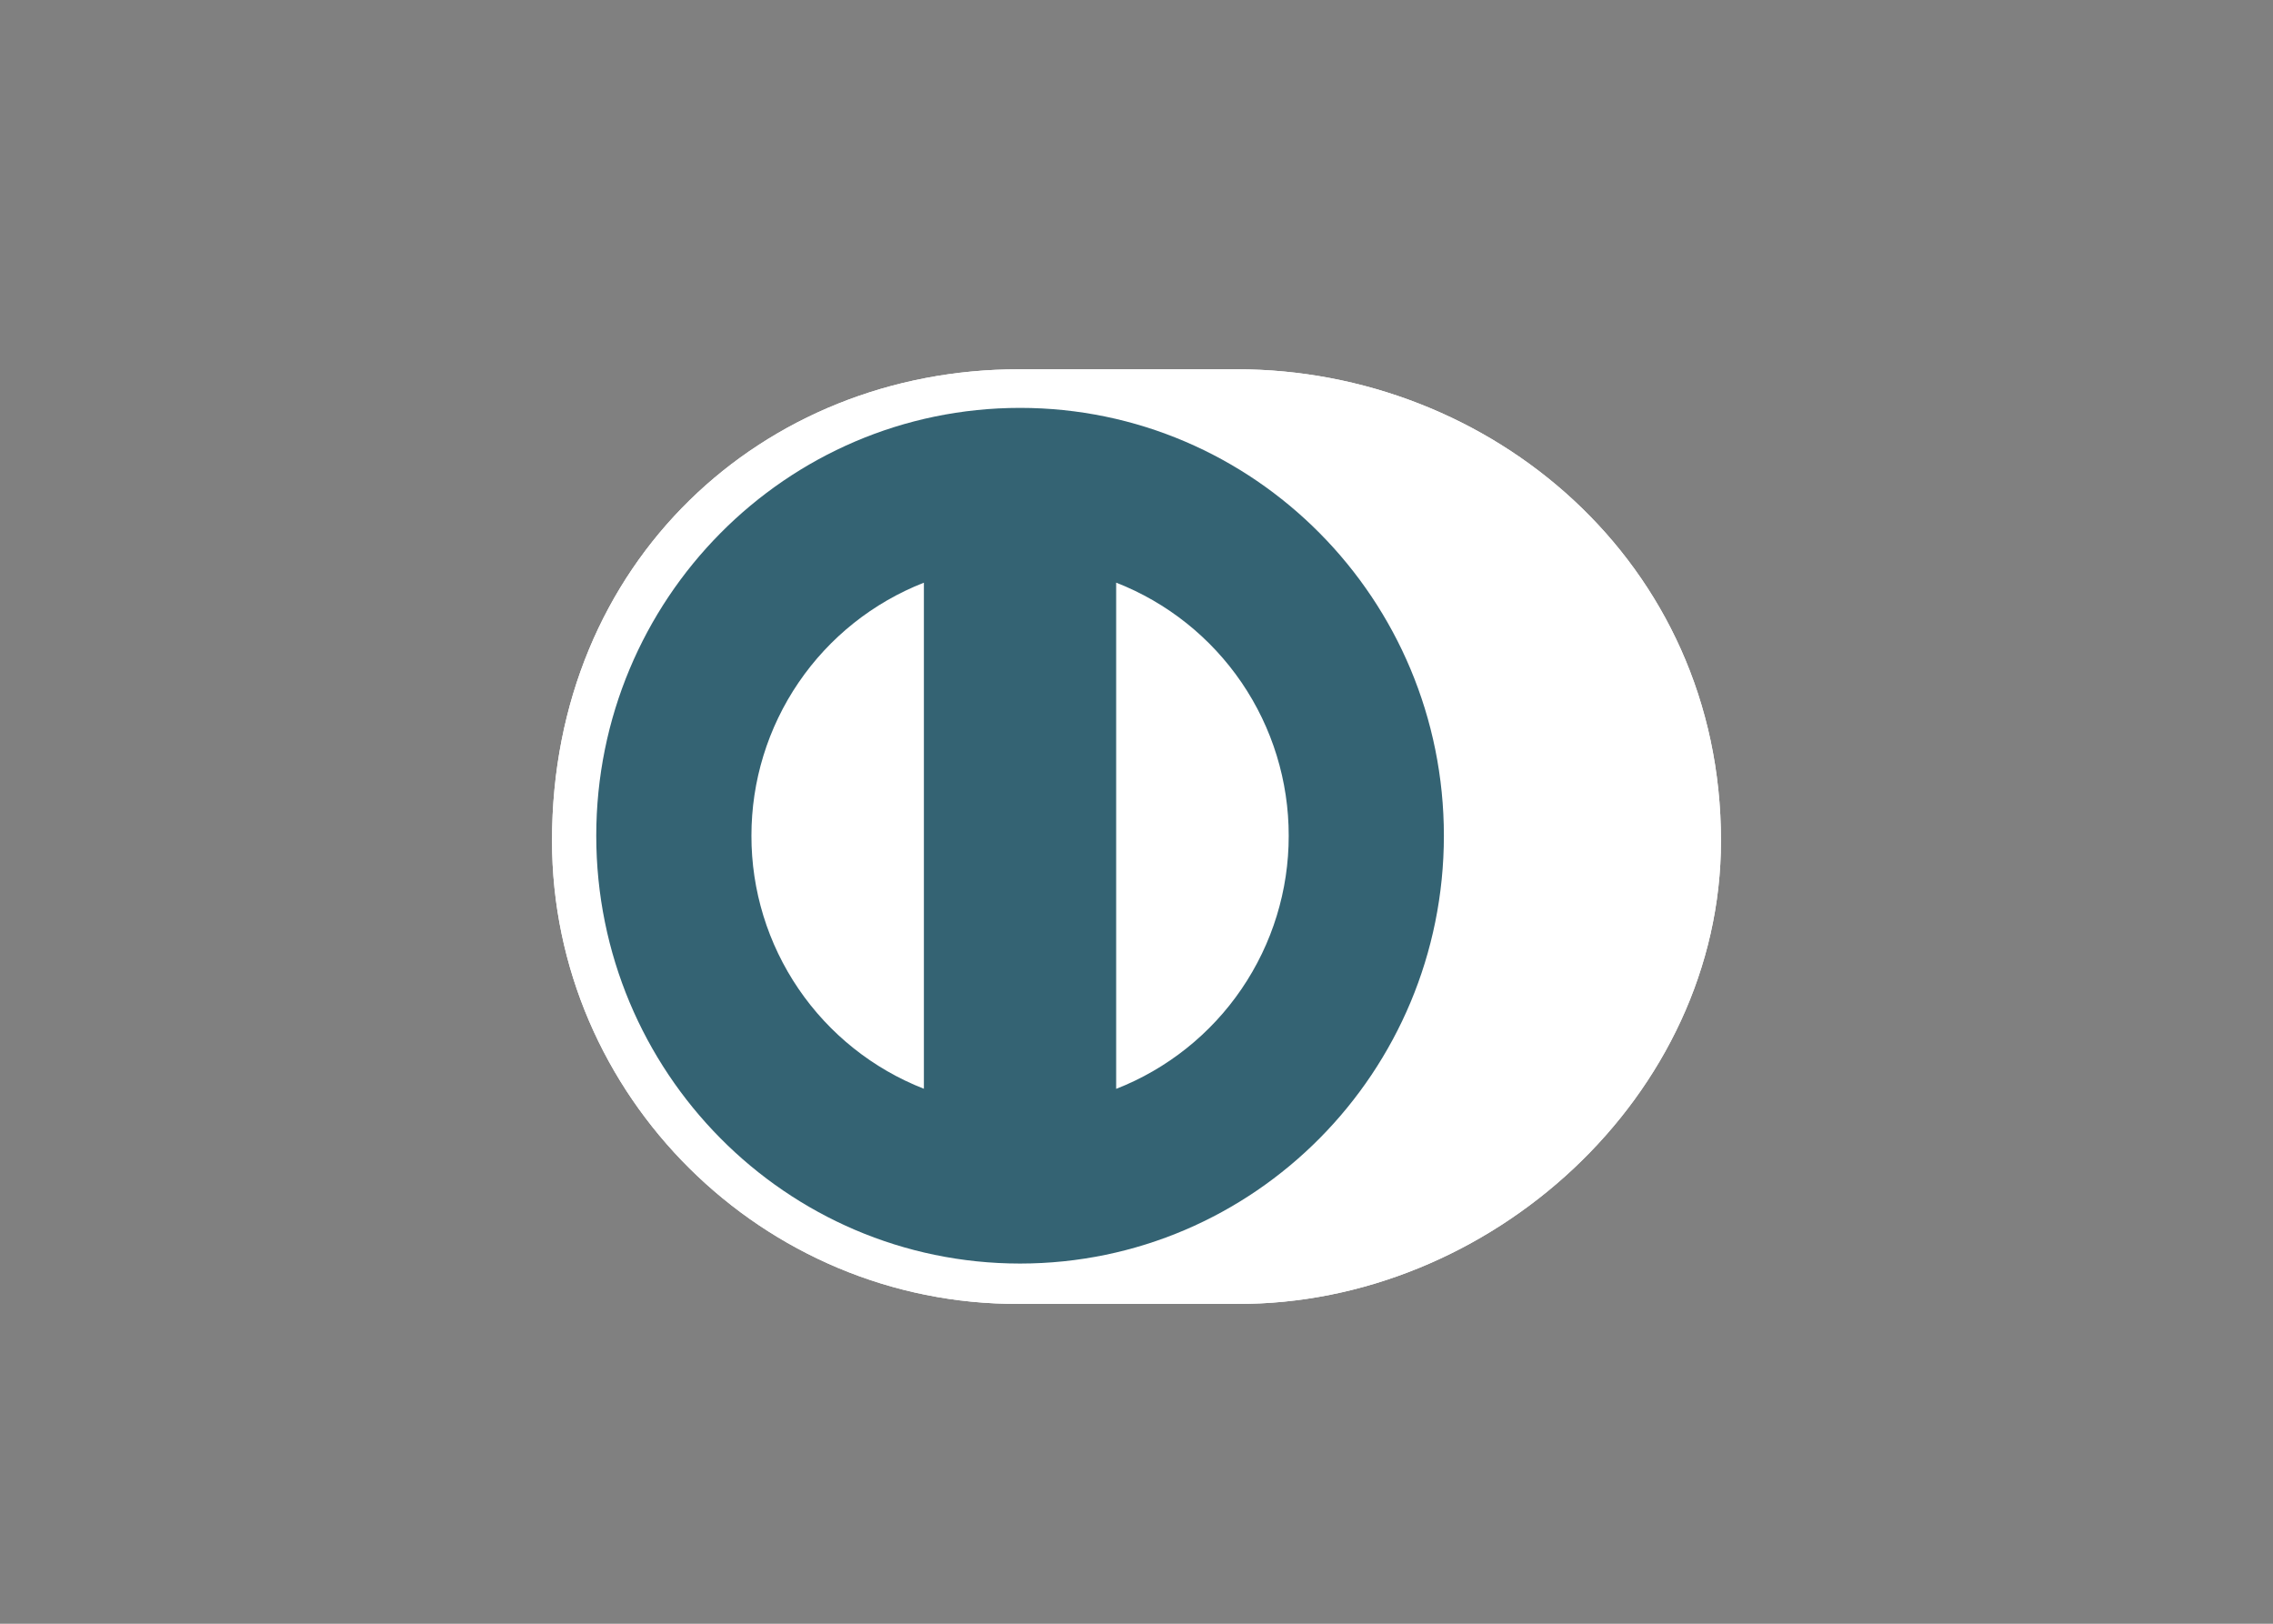 <svg xmlns="http://www.w3.org/2000/svg" fill="none" viewBox="0 0 56 40" height="40" width="56">
<rect x="0" y="0" width="56" height="40" fill="#808080" stroke="none"/>
<path fill="white" d="M30.472 32.121C36.708 32.151 42.4 26.989 42.4 20.709C42.4 13.841 36.708 9.094 30.472 9.097H25.105C18.794 9.094 13.6 13.843 13.6 20.709C13.6 26.99 18.794 32.151 25.105 32.121H30.472Z"></path>
<path fill="black" d="M25.131 10.048C19.364 10.05 14.691 14.766 14.69 20.588C14.691 26.409 19.364 31.125 25.131 31.127C30.898 31.125 35.572 26.409 35.573 20.588C35.572 14.766 30.899 10.05 25.131 10.048ZM18.513 20.588C18.512 19.242 18.916 17.927 19.674 16.815C20.432 15.702 21.508 14.845 22.762 14.354V26.821C21.508 26.331 20.432 25.473 19.674 24.361C18.916 23.249 18.511 21.934 18.513 20.588ZM27.499 26.824V14.353C28.753 14.843 29.83 15.701 30.589 16.814C31.347 17.926 31.752 19.242 31.75 20.588C31.752 21.935 31.347 23.25 30.588 24.363C29.83 25.476 28.753 26.333 27.499 26.824Z"></path>
<path fill="white" d="M30.472 32.121C36.708 32.151 42.4 26.989 42.4 20.709C42.4 13.841 36.708 9.094 30.472 9.097H25.105C18.794 9.094 13.6 13.843 13.6 20.709C13.6 26.99 18.794 32.151 25.105 32.121H30.472Z"></path>
<path fill="#346373" d="M25.131 10.048C19.364 10.05 14.691 14.766 14.69 20.588C14.691 26.409 19.364 31.125 25.131 31.127C30.898 31.125 35.572 26.409 35.573 20.588C35.572 14.766 30.899 10.05 25.131 10.048ZM18.513 20.588C18.512 19.242 18.916 17.927 19.674 16.815C20.432 15.702 21.508 14.845 22.762 14.354V26.821C21.508 26.331 20.432 25.473 19.674 24.361C18.916 23.249 18.511 21.934 18.513 20.588ZM27.499 26.824V14.353C28.753 14.843 29.83 15.701 30.589 16.814C31.347 17.926 31.752 19.242 31.75 20.588C31.752 21.935 31.347 23.25 30.588 24.363C29.83 25.476 28.753 26.333 27.499 26.824Z"></path>
</svg>
